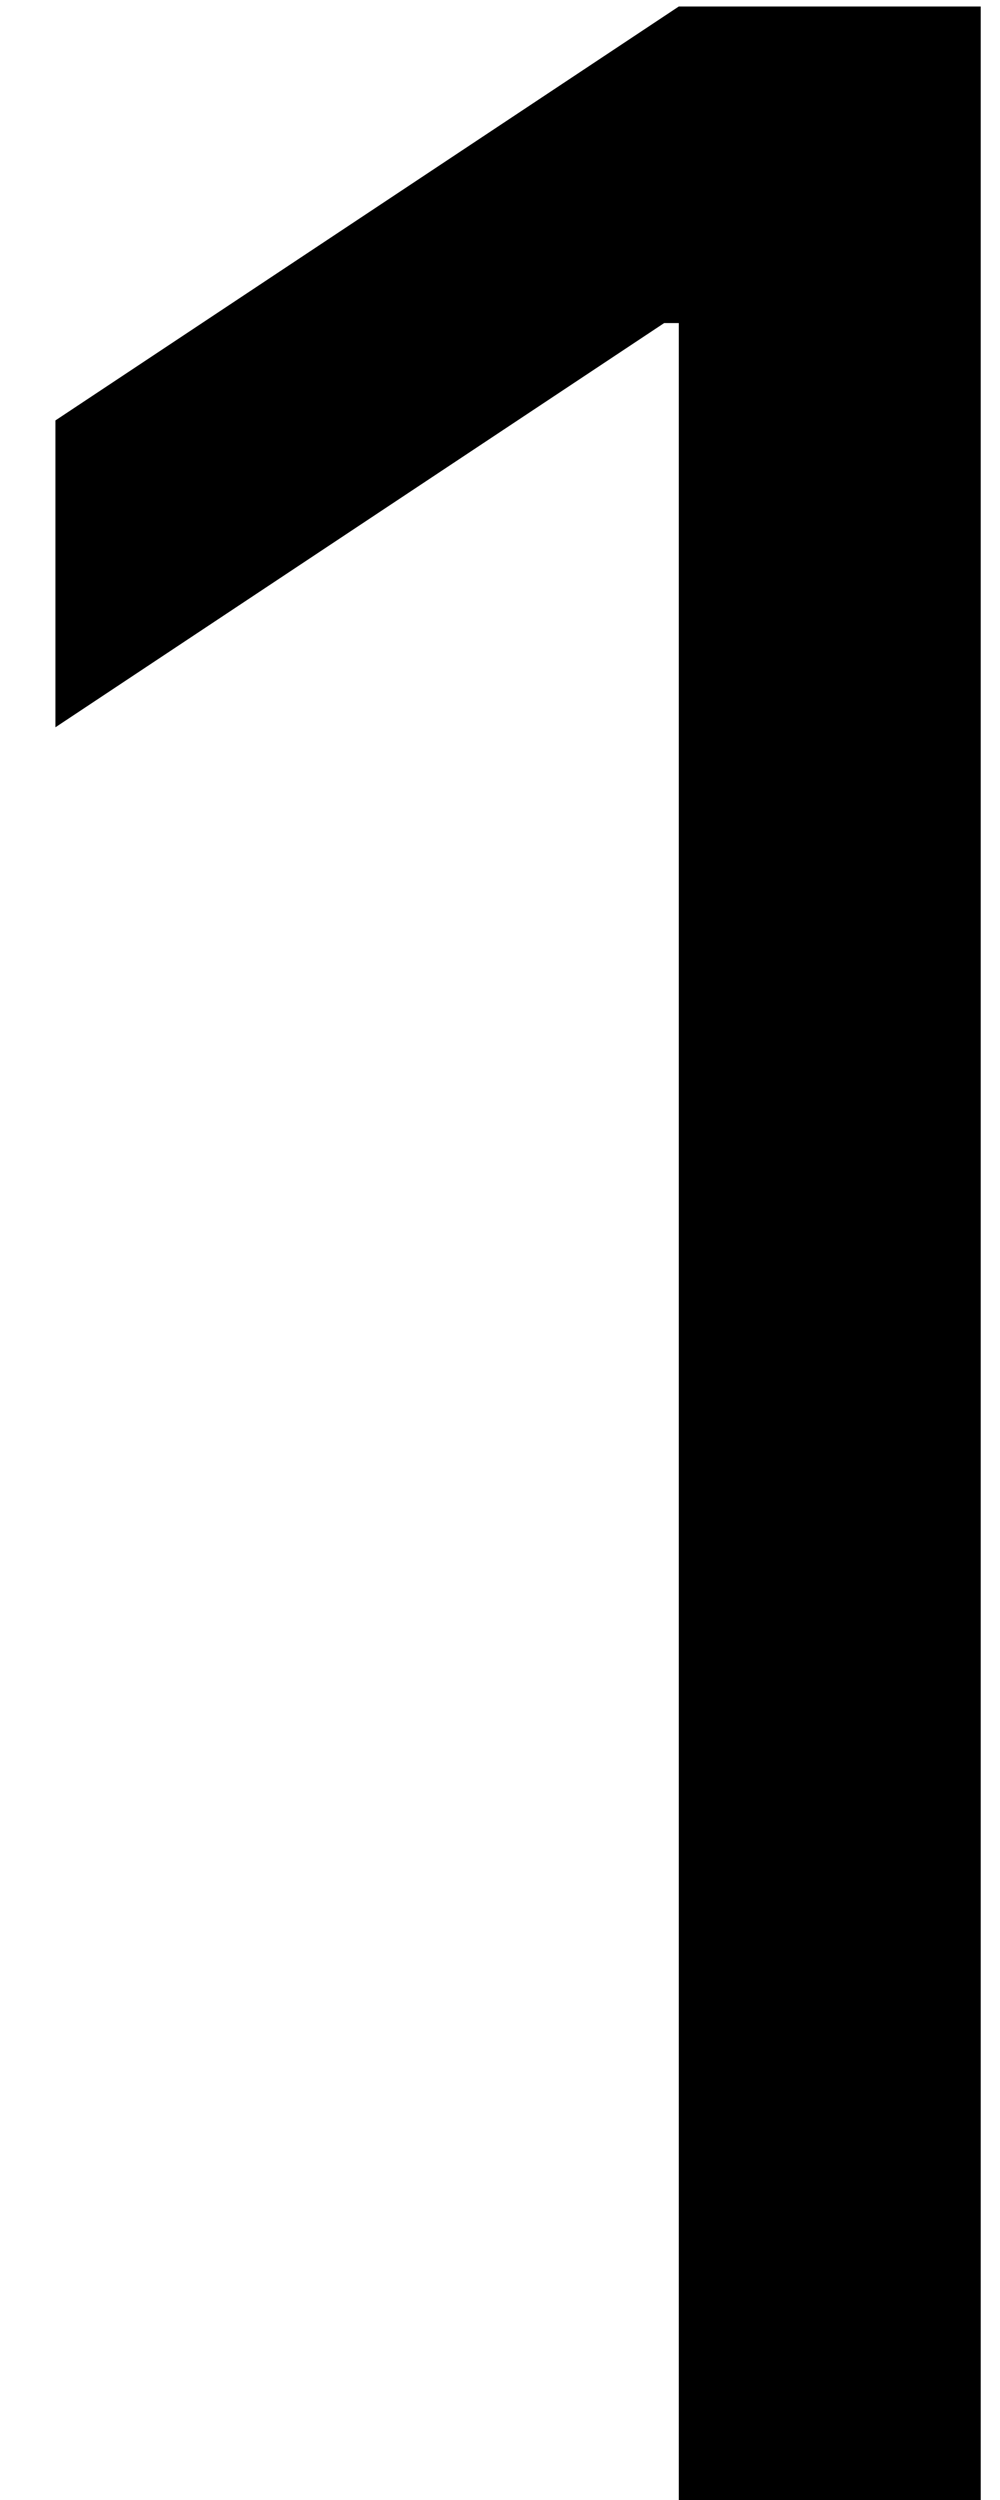 <svg width="14" height="35" viewBox="0 0 14 35" fill="none" xmlns="http://www.w3.org/2000/svg">
<path d="M13.73 0.091V35H9.503V4.523H9.298L0.776 10.182V5.886L9.503 0.091H13.73Z" fill="black"/>
</svg>
